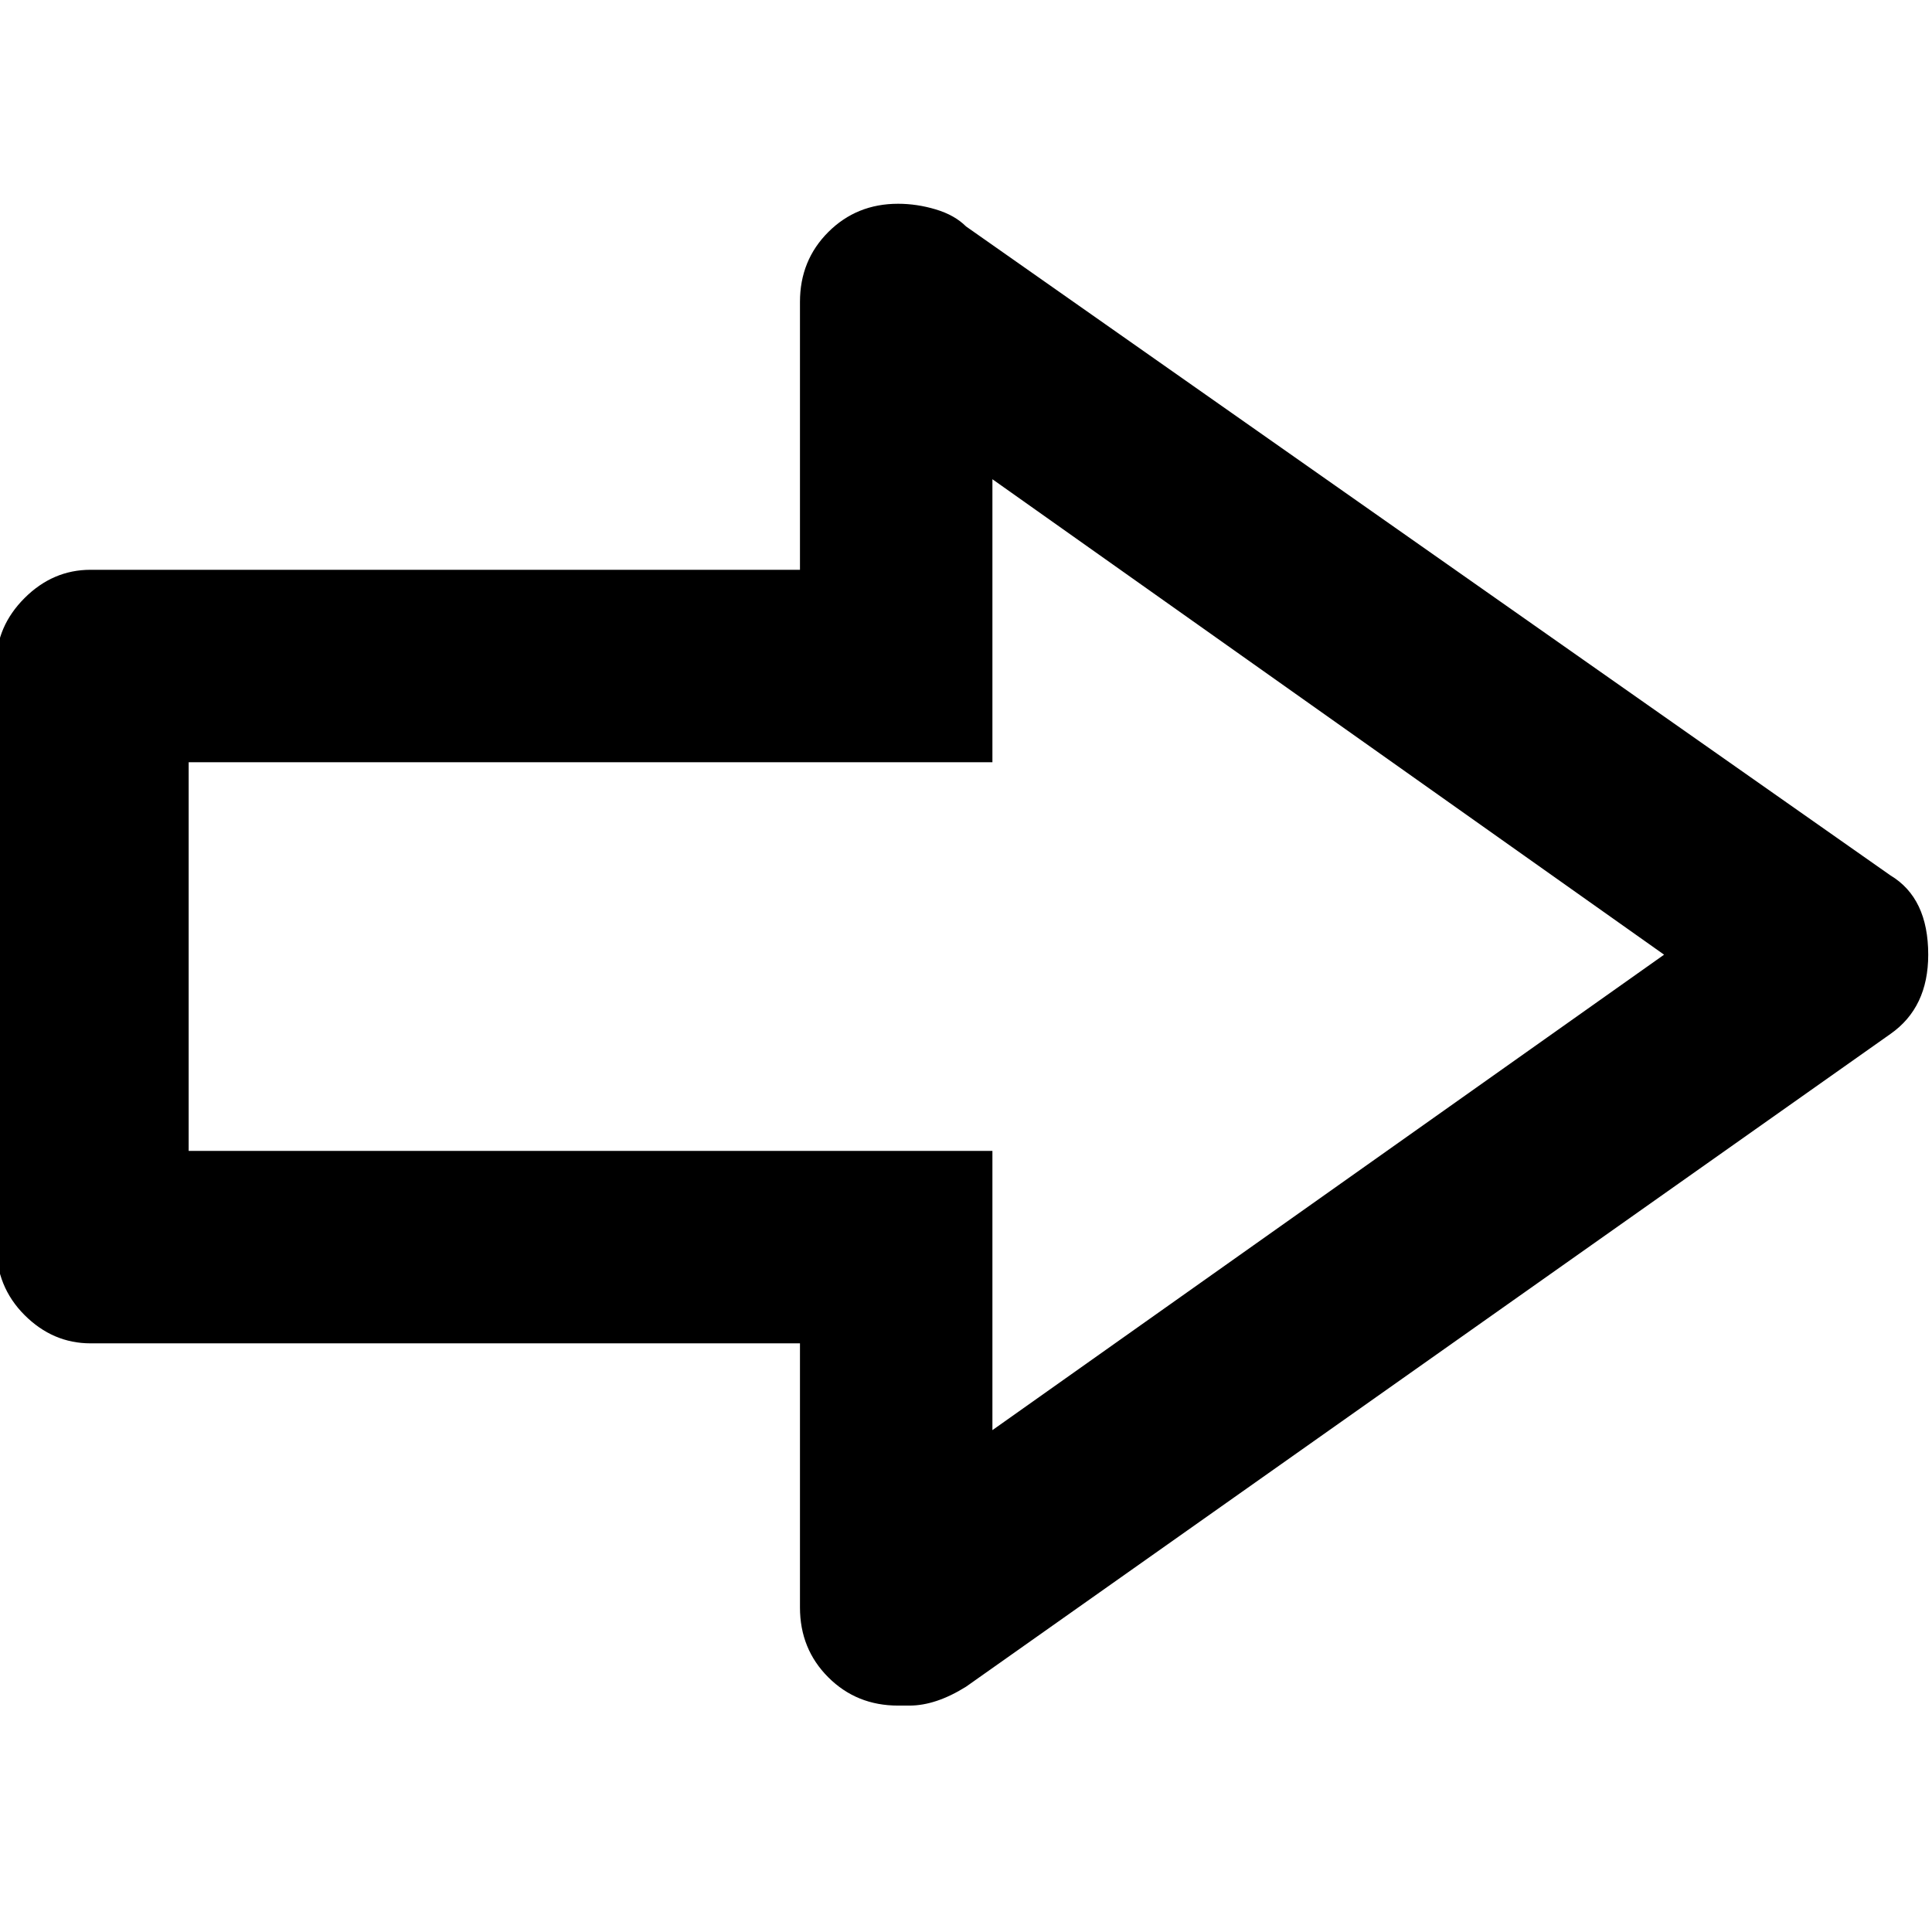 <svg xmlns="http://www.w3.org/2000/svg" viewBox="0 0 512 512">
	<path d="M441 253L263 127v75H50v103h213v74zm60-21q10 6 10 21 0 14-10 21L256 447q-8 5-15 5h-3q-11 0-18.5-7.5T212 426v-70H24q-10 0-17.5-7.5T-1 330V176q0-10 7.5-17.5T24 151h188V80q0-11 7.5-18.5T238 54q5 0 10 1.5t8 4.5z"/>
</svg>